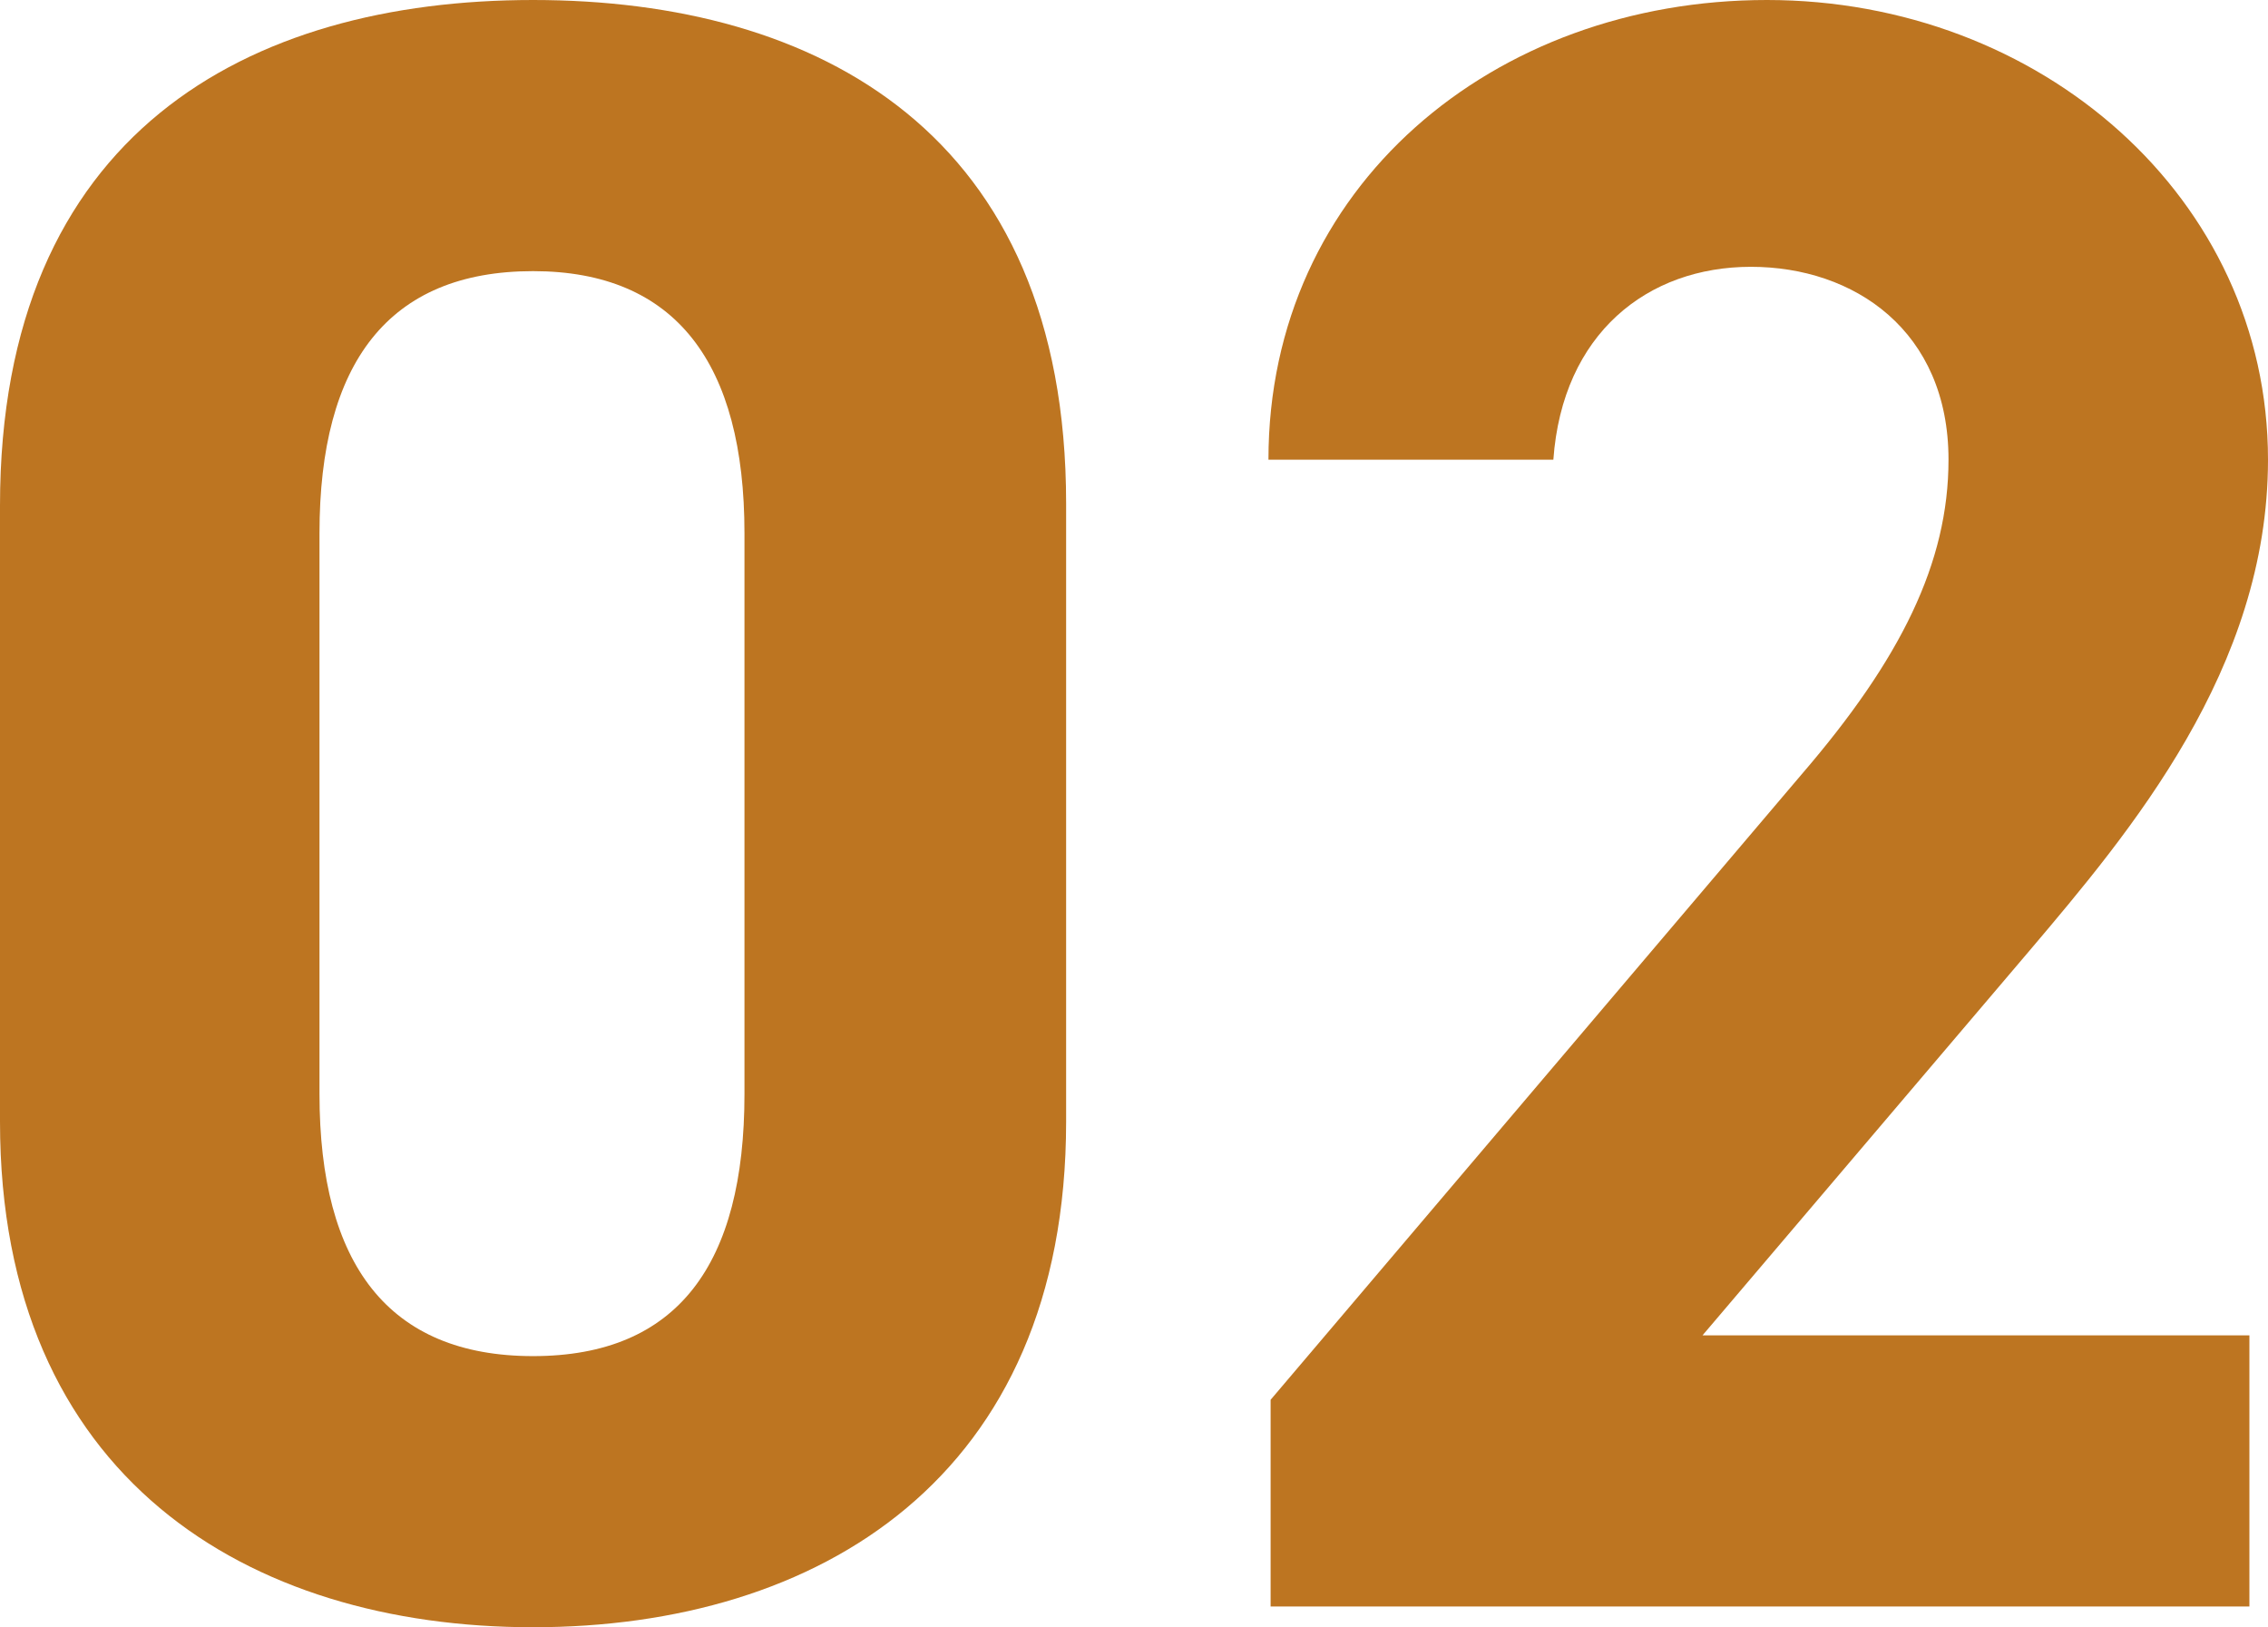 <?xml version="1.0" encoding="UTF-8"?>
<svg id="_レイヤー_2" xmlns="http://www.w3.org/2000/svg" version="1.1" viewBox="0 0 52.46 37.63">
  <!-- Generator: Adobe Illustrator 29.6.1, SVG Export Plug-In . SVG Version: 2.1.1 Build 9)  -->
  <defs>
    <style>
      .st0 {
        fill: #bd7521;
      }
    </style>
  </defs>
  <g id="_レイヤー_1-2">
    <g>
      <path class="st0" d="M24.66,25.94c0,8.24-5.74,11.69-12.33,11.69S0,34.17,0,25.94v-14.25C0,3.08,5.74,0,12.33,0s12.33,3.08,12.33,11.64v14.3ZM12.33,6.27c-3.35,0-4.94,2.13-4.94,6.06v12.97c0,3.93,1.59,6.06,4.94,6.06s4.89-2.13,4.89-6.06v-12.97c0-3.93-1.59-6.06-4.89-6.06Z"/>
      <path class="st0" d="M52.03,37.15h-22.64v-4.78l12.28-14.46c2.29-2.66,3.4-4.89,3.4-7.28,0-2.98-2.18-4.46-4.57-4.46s-4.36,1.54-4.57,4.46h-6.59C29.34,4.31,34.55,0,40.87,0s11.59,4.57,11.59,10.63c0,4.84-3.19,8.61-5.53,11.37l-7.55,8.88h12.65s0,6.27,0,6.27Z"/>
    </g>
  </g>
</svg>